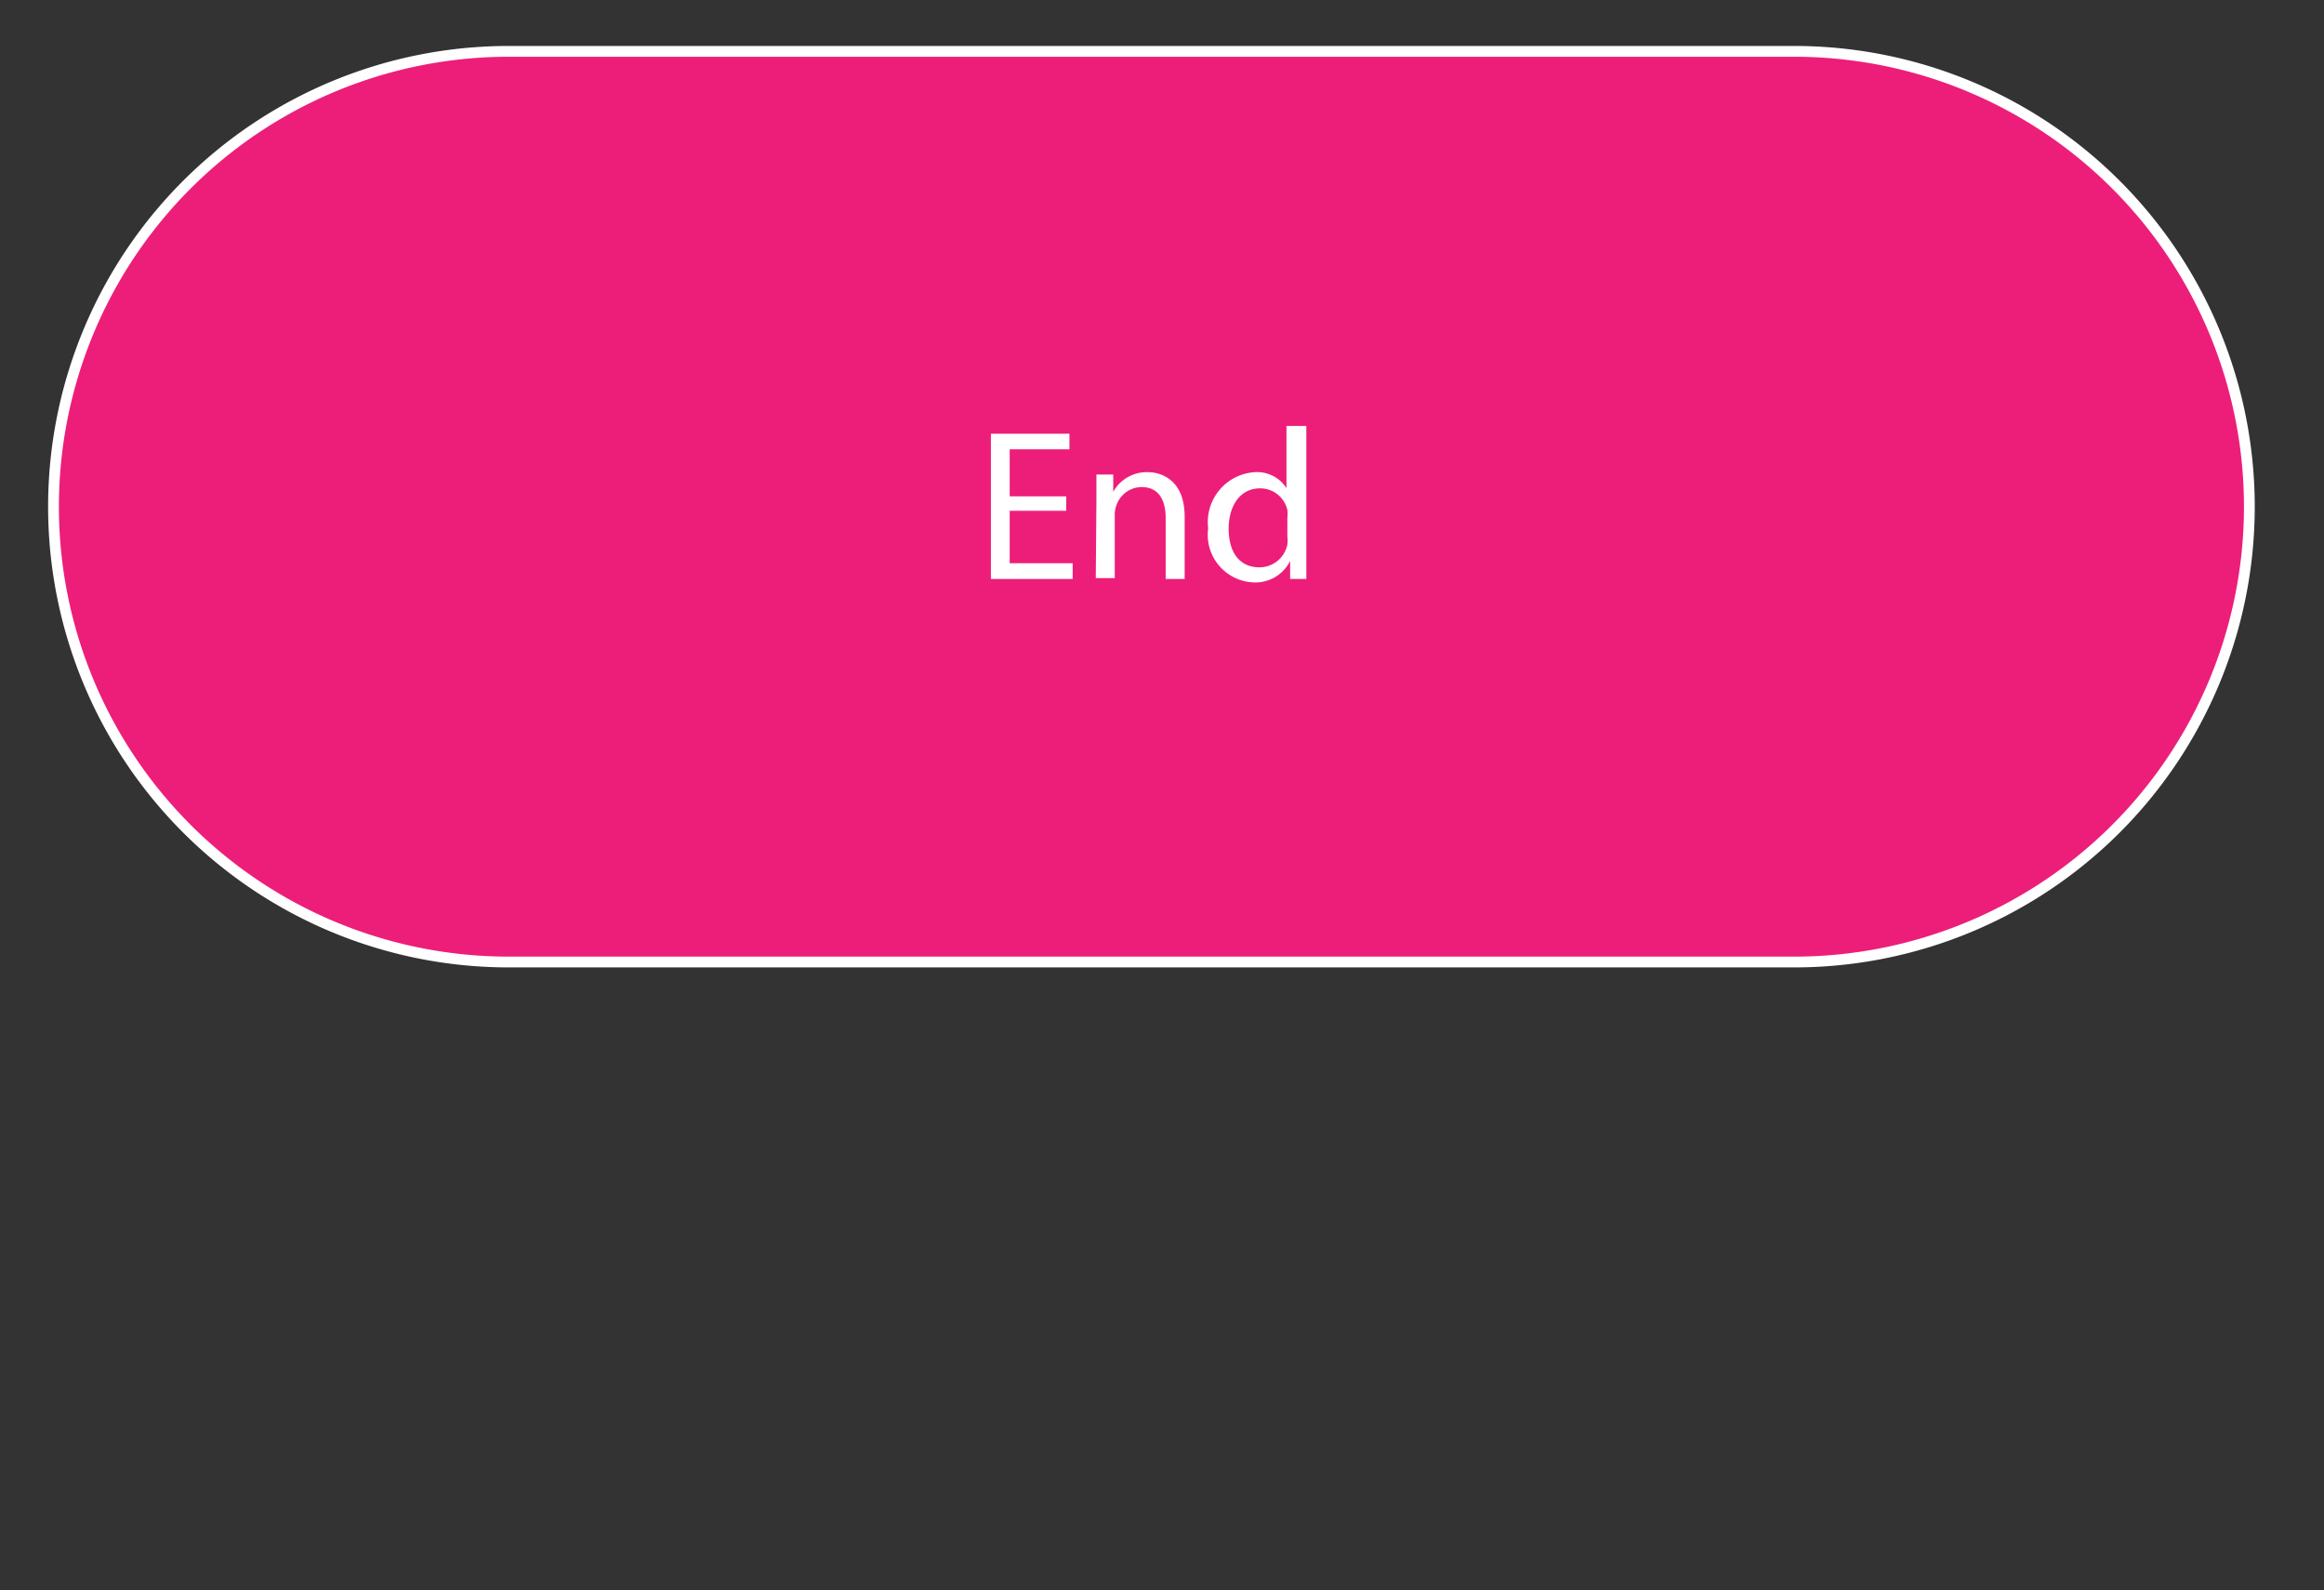 <svg xmlns="http://www.w3.org/2000/svg" viewBox="0 0 107.72 73.7"><rect x="0" y="0" width="107.72" height="73.7" fill="#333333" stroke="none"/><defs><style>.a{fill:#ed1e79;stroke:#fff;stroke-linecap:round;stroke-linejoin:round;stroke-width:0.5px;}.b{fill:none;}.c{fill:#fff;}</style></defs><path class="a" d="M23.58,44.58a21.1,21.1,0,0,1,0-42.2H83.16a21.1,21.1,0,1,1,0,42.2Z"/><rect class="b" x="4.33" y="5.92" width="97.79" height="34.73"/><path class="c" d="M49.42,23.67H46.8V26.1h2.92v.73H45.93V20.1h3.64v.72H46.8V23h2.62Z"/><path class="c" d="M50.82,23.3c0-.5,0-.91,0-1.31h.78l0,.8h0a1.78,1.78,0,0,1,1.6-.91c.67,0,1.71.4,1.71,2.06v2.89h-.88V24c0-.78-.29-1.43-1.12-1.43a1.25,1.25,0,0,0-1.18.9,1.27,1.27,0,0,0-.06.41v2.91h-.88Z"/><path class="c" d="M60.55,19.74v5.84c0,.43,0,.92,0,1.25H59.8l0-.84h0a1.79,1.79,0,0,1-1.65,1A2.21,2.21,0,0,1,56,24.48a2.32,2.32,0,0,1,2.17-2.6,1.62,1.62,0,0,1,1.46.74h0V19.74ZM59.67,24a1.55,1.55,0,0,0,0-.37,1.29,1.29,0,0,0-1.27-1c-.91,0-1.45.8-1.45,1.87s.48,1.79,1.43,1.79a1.32,1.32,0,0,0,1.29-1.05,1.53,1.53,0,0,0,0-.38Z"/></svg>
